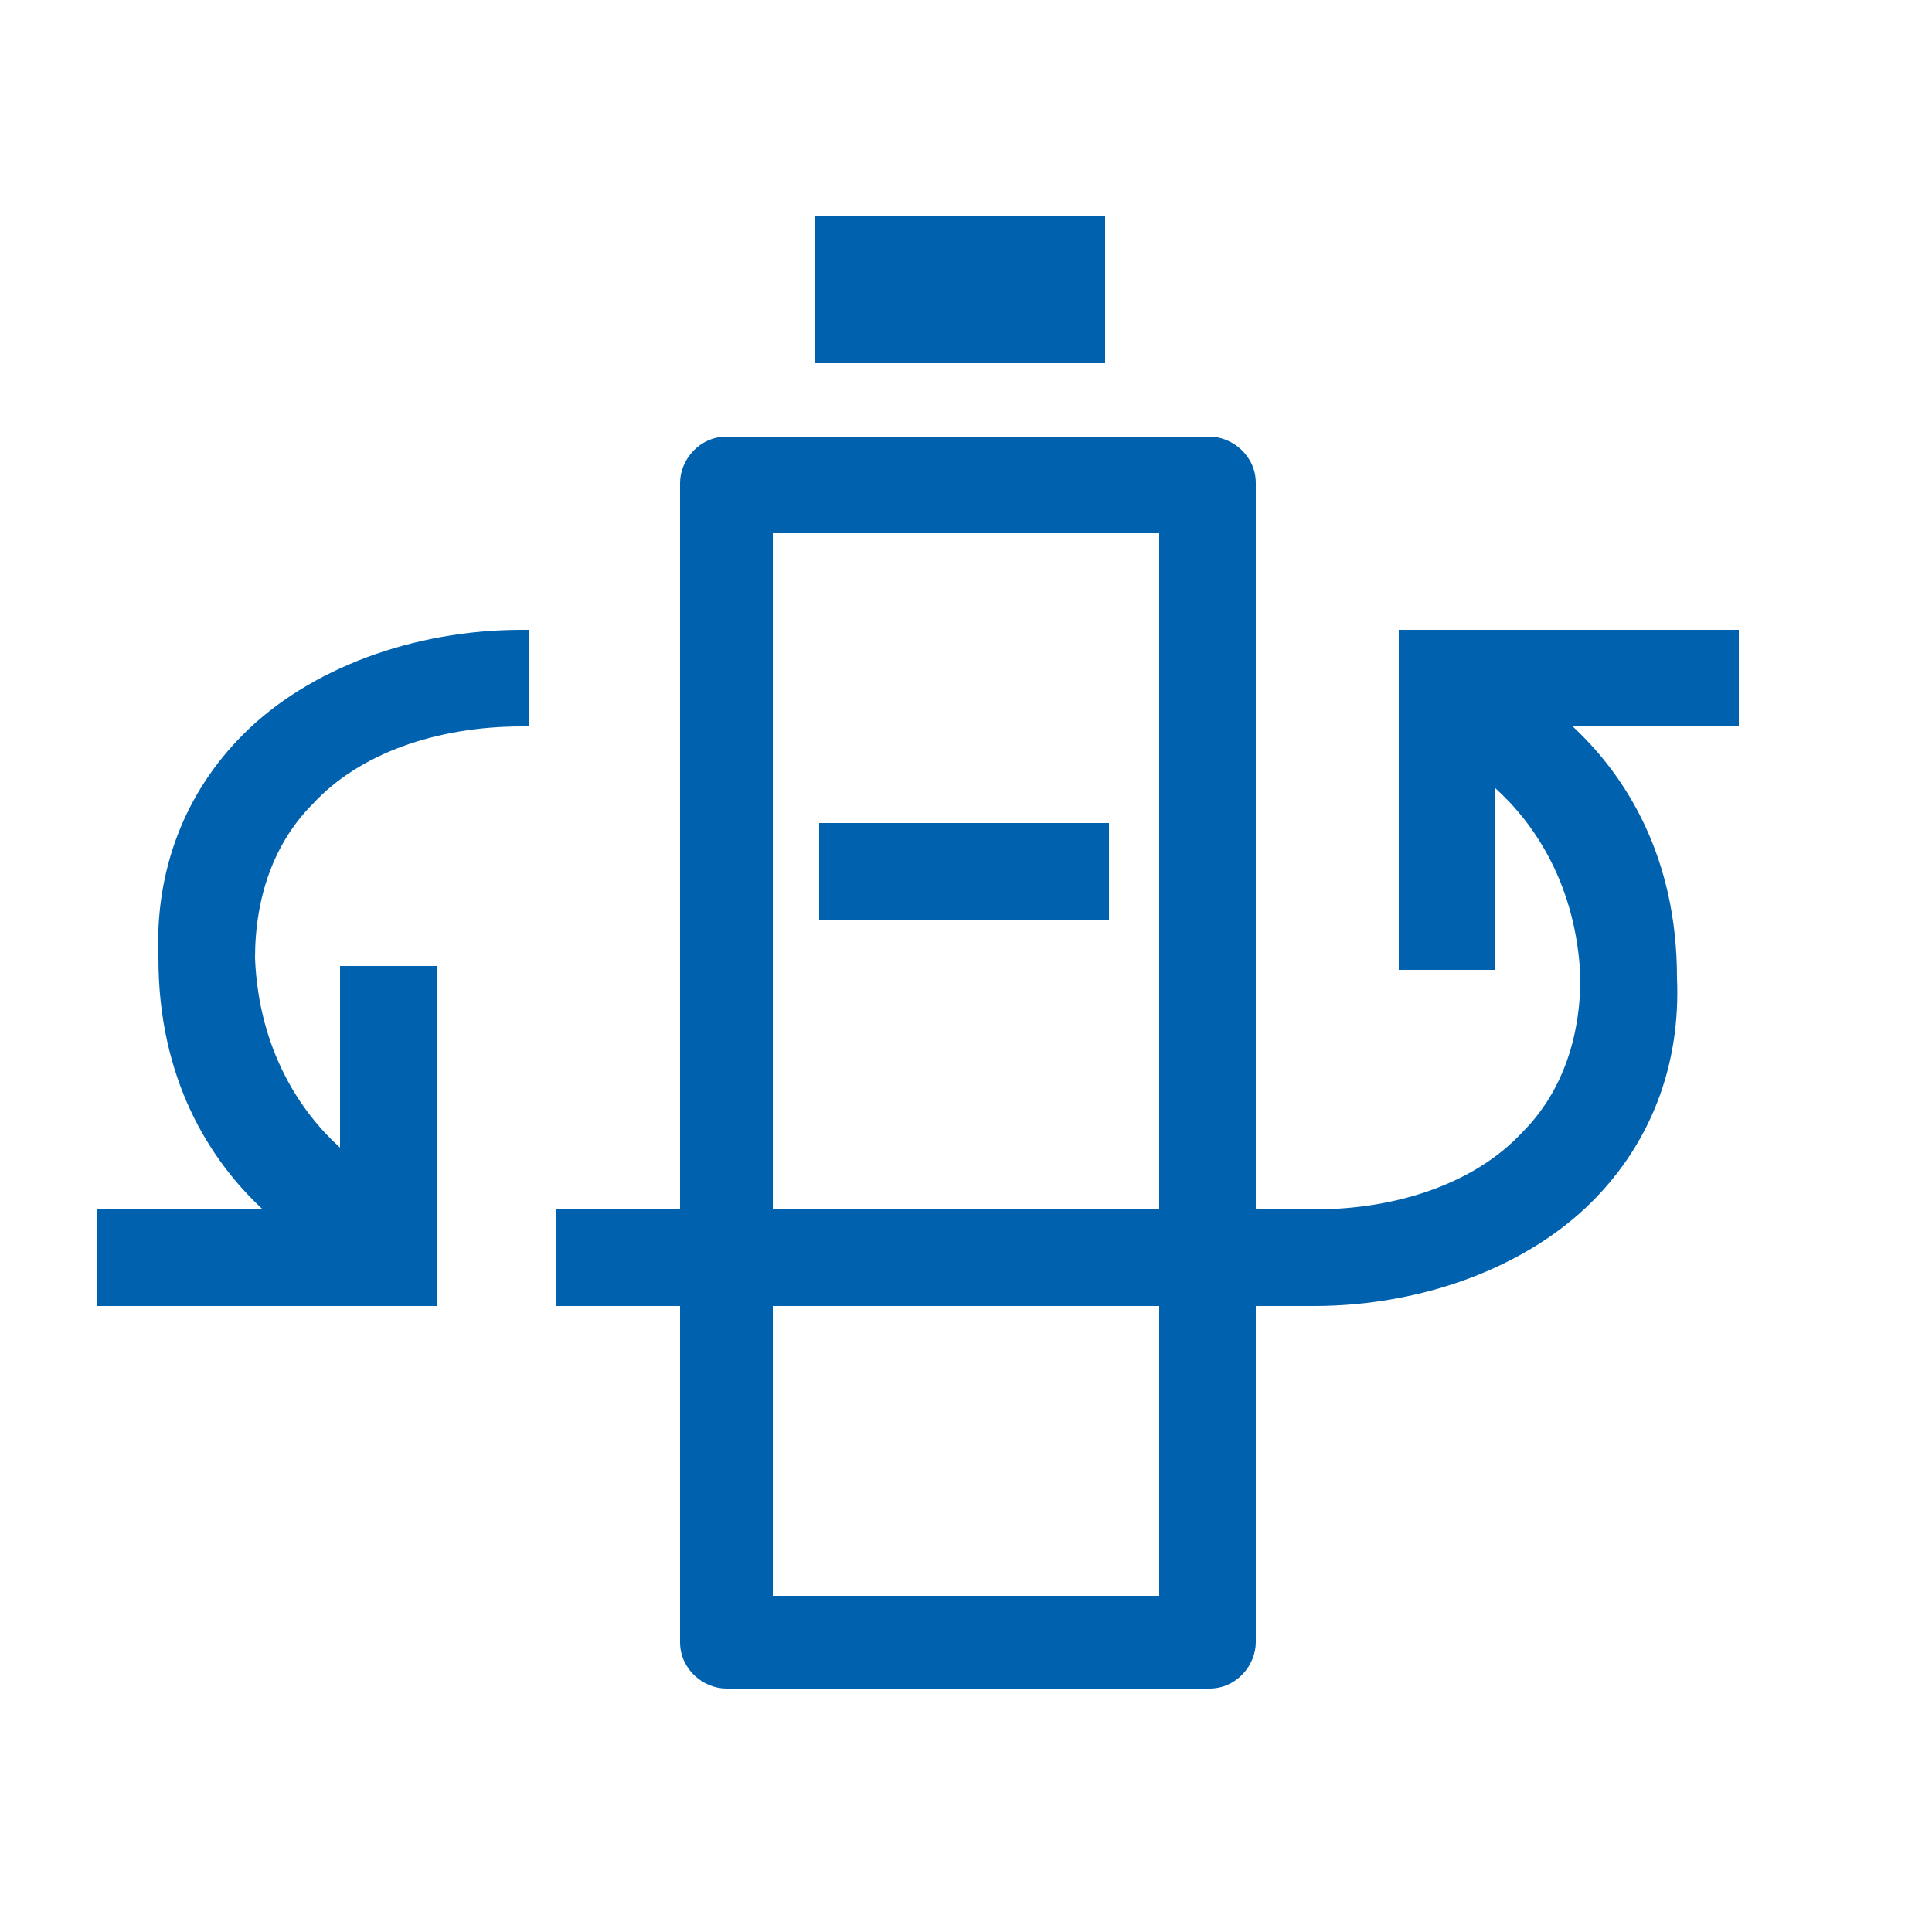 <?xml version="1.0" encoding="UTF-8"?>
<svg id="Layer_1" xmlns="http://www.w3.org/2000/svg" version="1.1" viewBox="0 0 50 50">
  <!-- Generator: Adobe Illustrator 29.5.1, SVG Export Plug-In . SVG Version: 2.1.0 Build 141)  -->
  <rect y="0" width="50" height="50" style="fill: none;"/>
  <rect x="21.1" y="5.6" width="7.5" height="3.8" style="fill: #0061af;"/>
  <path d="M30,13.8v27.5h-10V13.8h10M31.3,11.3h-12.5c-.7,0-1.2.6-1.2,1.2v30c0,.7.6,1.2,1.2,1.2h12.5c.7,0,1.2-.6,1.2-1.2V12.5c0-.7-.6-1.2-1.2-1.2h0Z" style="fill: #0061af;"/>
  <rect x="21.2" y="21.3" width="7.5" height="2.5" style="fill: #0061af;"/>
  <path d="M13.5,16.3c-2.8,0-5.5,1-7.2,2.7-1.5,1.5-2.3,3.5-2.2,5.8,0,3.1,1.3,5.2,2.7,6.5H2.5v2.5h8.8v-8.8h-2.5v4.7c-1-.9-2.1-2.5-2.2-4.9,0-1.6.5-3,1.5-4,1.2-1.3,3.2-2,5.4-2h.2v-2.5h-.2Z" style="fill: #0061af;"/>
  <path d="M45,16.3h-8.8v8.8h2.5v-4.7c1,.9,2.1,2.5,2.2,4.9,0,1.6-.5,3-1.5,4-1.2,1.3-3.2,2-5.4,2H14.4v2.5h19.6c2.8,0,5.5-1,7.2-2.7,1.5-1.5,2.3-3.5,2.2-5.8,0-3.1-1.3-5.2-2.7-6.5h4.3v-2.5h0Z" style="fill: #0061af;"/>
</svg>